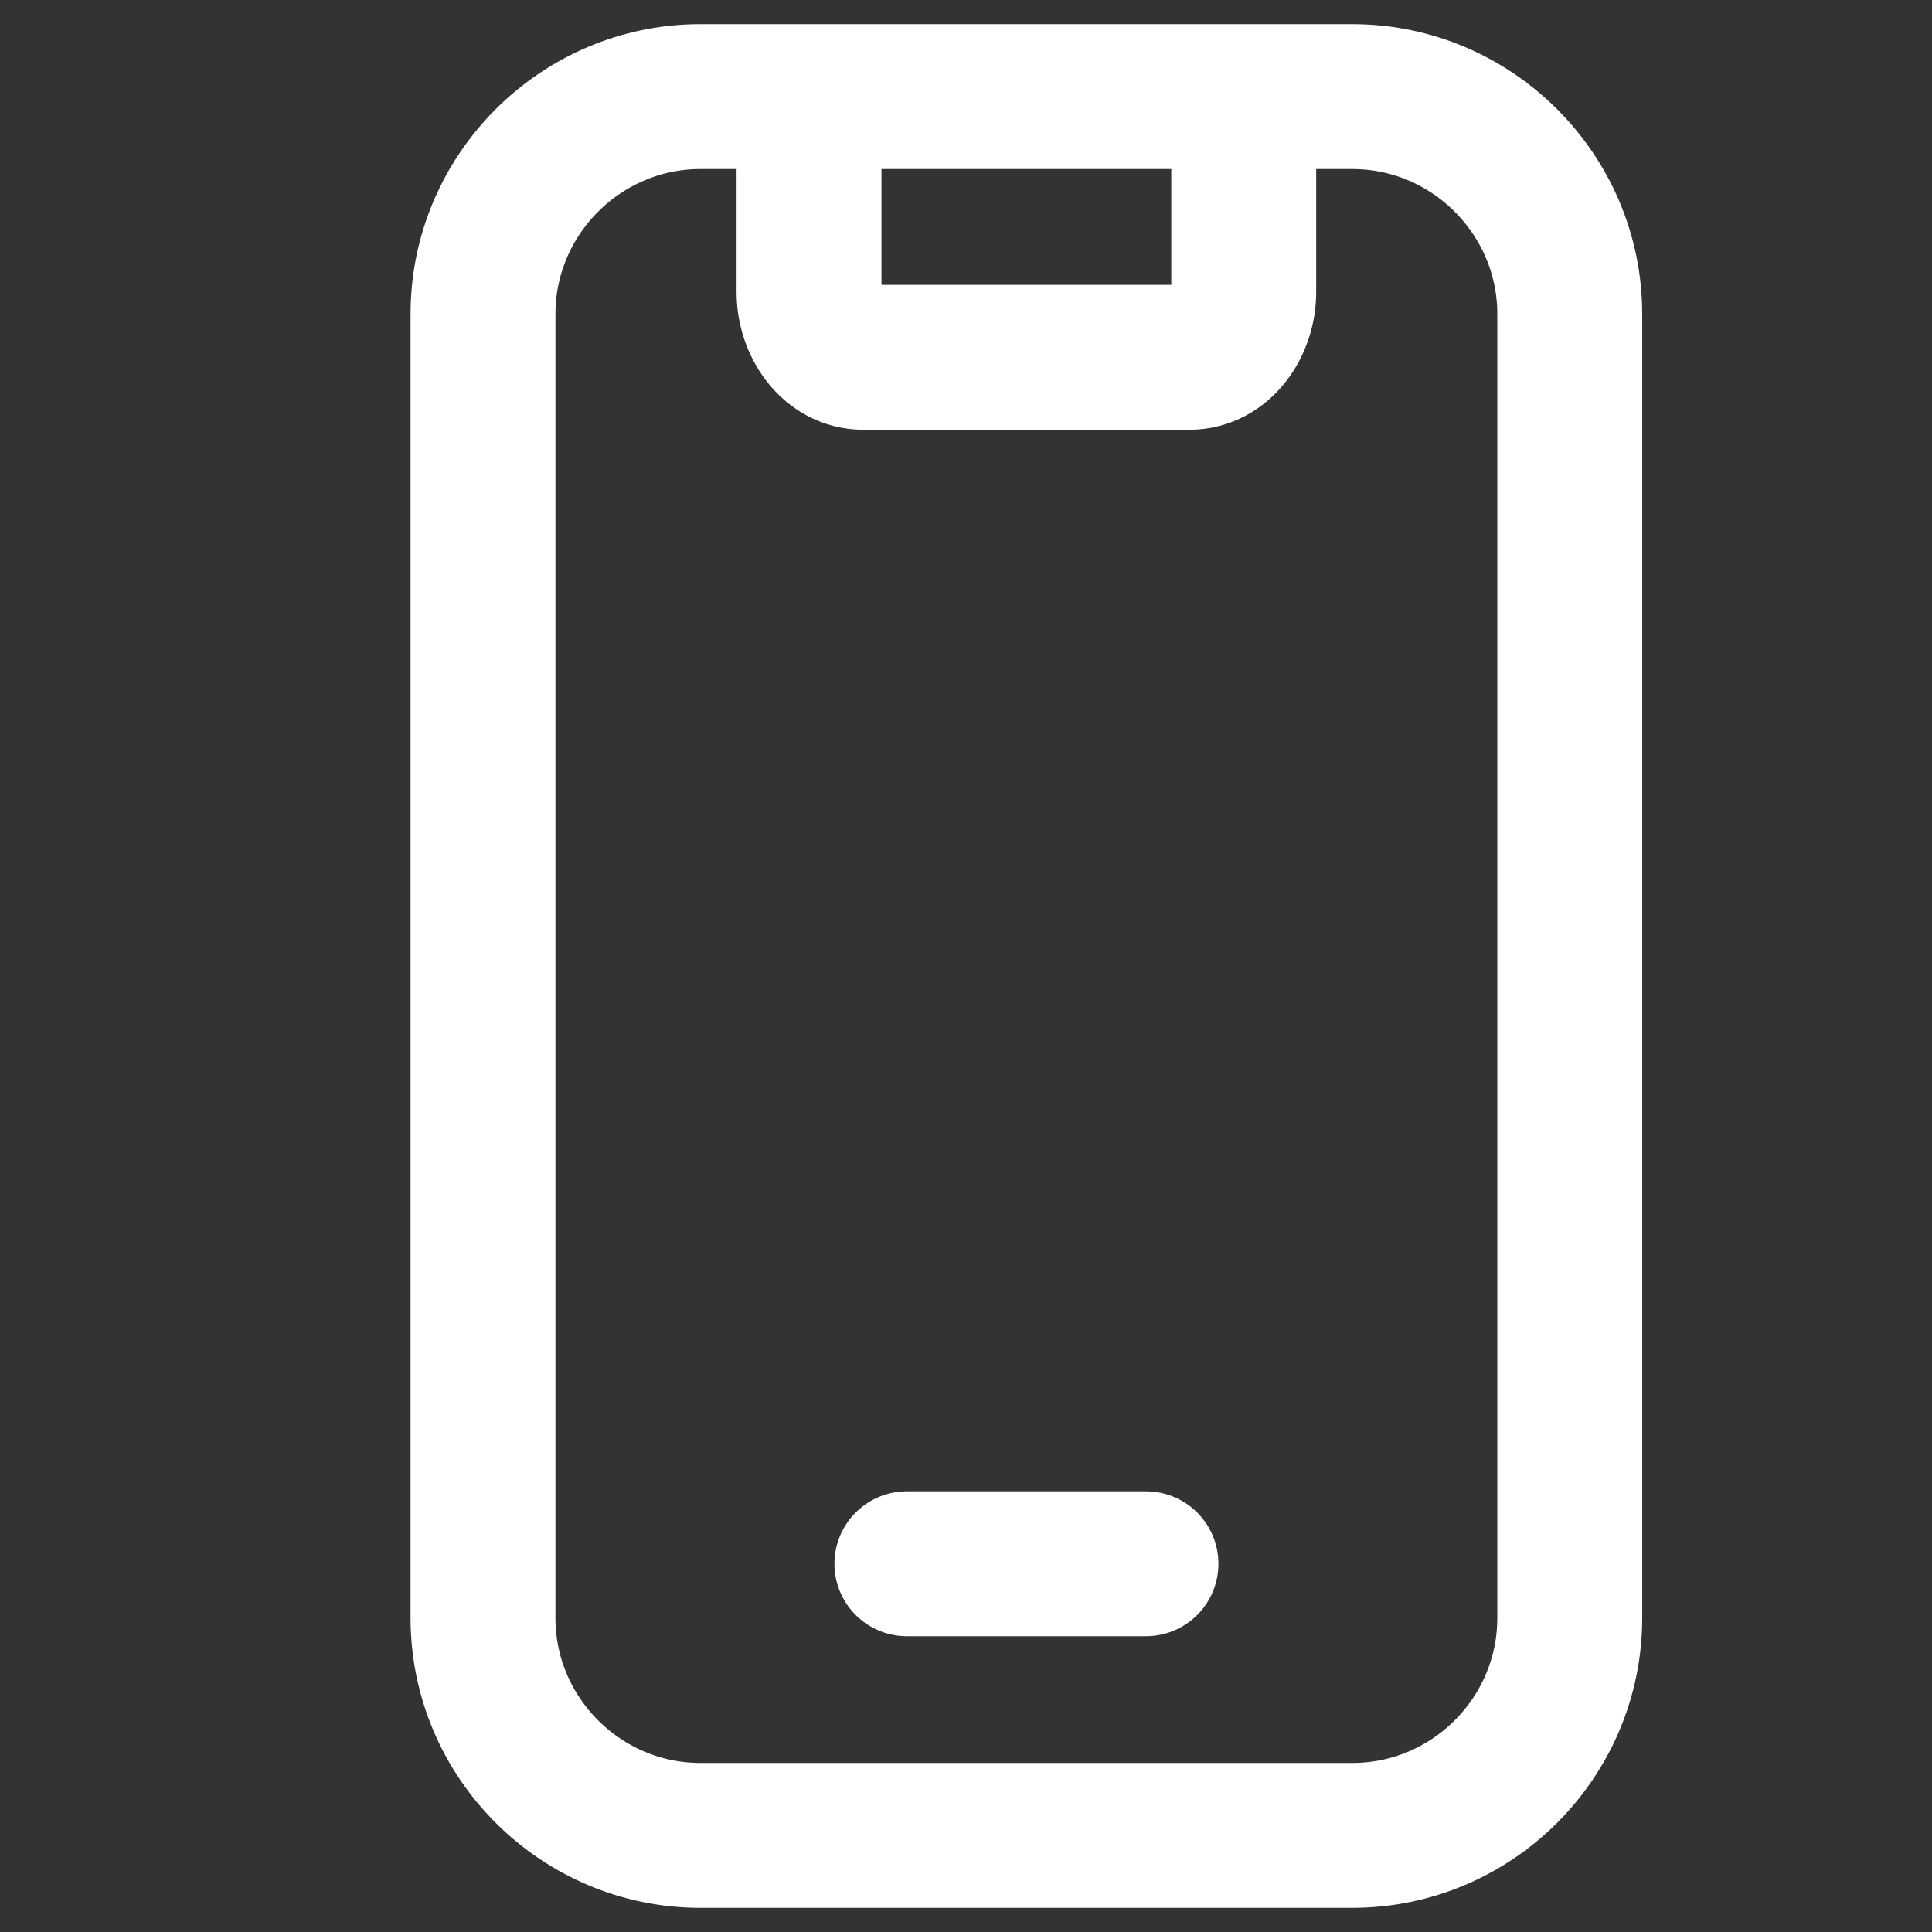<?xml version="1.0" encoding="UTF-8"?> <svg xmlns="http://www.w3.org/2000/svg" width="20" height="20" viewBox="0 0 20 20" fill="none"><rect x="0" y="0" width="20" height="20" fill="#333333" stroke="none"/><path d="M8.375 1V3.025C8.375 3.362 8.6 3.699 8.938 3.699H12.312C12.65 3.699 12.875 3.362 12.875 3.025V1M9.388 16.188H11.863M7.25 1H14C15.238 1 16.25 2.013 16.25 3.25V16.75C16.25 17.988 15.238 19 14 19H7.25C6.013 19 5 17.988 5 16.75V3.25C5 2.013 6.013 1 7.25 1Z" stroke="white" stroke-width="1.5" stroke-linecap="round" stroke-linejoin="round"></path></svg> 